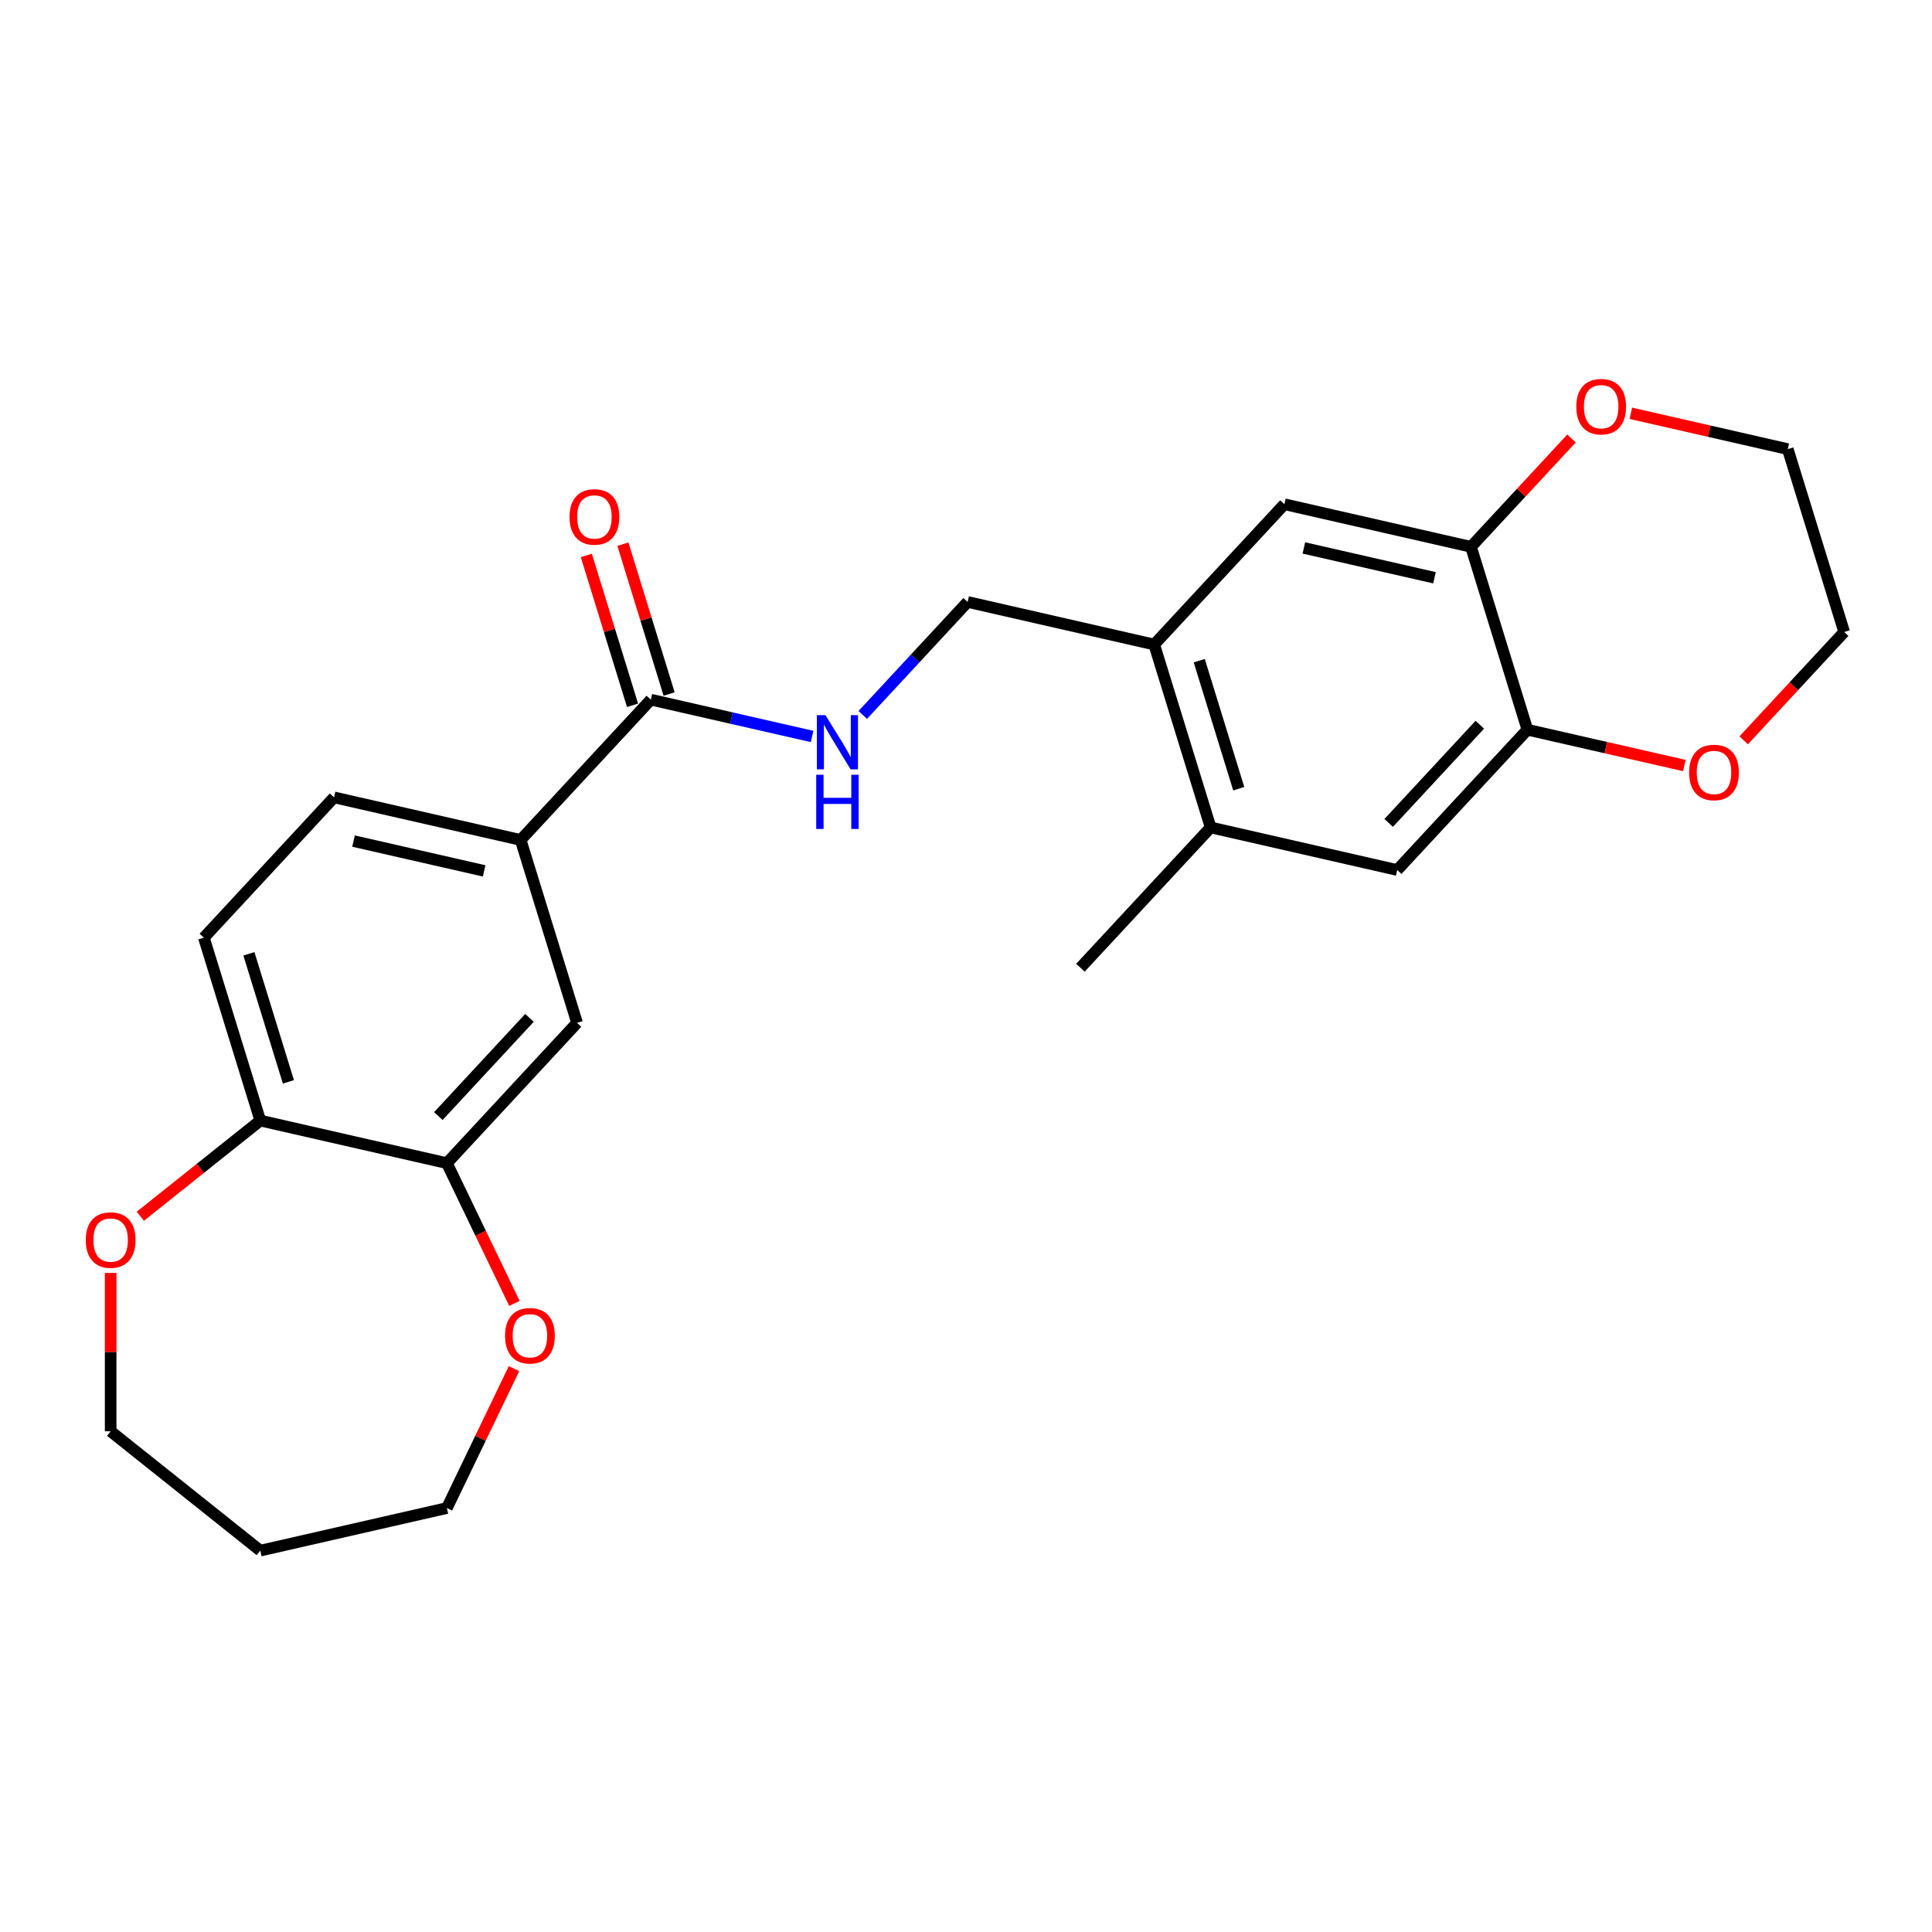 <?xml version='1.0' encoding='iso-8859-1'?>
<svg version='1.1' baseProfile='full'
              xmlns='http://www.w3.org/2000/svg'
                      xmlns:rdkit='http://www.rdkit.org/xml'
                      xmlns:xlink='http://www.w3.org/1999/xlink'
                  xml:space='preserve'
width='1000px' height='1000px' viewBox='0 0 1000 1000'>
<!-- END OF HEADER -->
<rect style='opacity:1.0;fill:#FFFFFF;stroke:none' width='1000' height='1000' x='0' y='0'> </rect>
<path class='bond-2' d='M 336.87,362.142 L 269.488,434.762' style='fill:none;fill-rule:evenodd;stroke:#000000;stroke-width:6px;stroke-linecap:butt;stroke-linejoin:miter;stroke-opacity:1' />
<path class='bond-5' d='M 336.87,362.142 L 378.603,371.667' style='fill:none;fill-rule:evenodd;stroke:#000000;stroke-width:6px;stroke-linecap:butt;stroke-linejoin:miter;stroke-opacity:1' />
<path class='bond-5' d='M 378.603,371.667 L 420.336,381.192' style='fill:none;fill-rule:evenodd;stroke:#0000FF;stroke-width:6px;stroke-linecap:butt;stroke-linejoin:miter;stroke-opacity:1' />
<path class='bond-16' d='M 346.336,359.222 L 334.373,320.439' style='fill:none;fill-rule:evenodd;stroke:#000000;stroke-width:6px;stroke-linecap:butt;stroke-linejoin:miter;stroke-opacity:1' />
<path class='bond-16' d='M 334.373,320.439 L 322.41,281.656' style='fill:none;fill-rule:evenodd;stroke:#FF0000;stroke-width:6px;stroke-linecap:butt;stroke-linejoin:miter;stroke-opacity:1' />
<path class='bond-16' d='M 327.403,365.062 L 315.44,326.279' style='fill:none;fill-rule:evenodd;stroke:#000000;stroke-width:6px;stroke-linecap:butt;stroke-linejoin:miter;stroke-opacity:1' />
<path class='bond-16' d='M 315.44,326.279 L 303.477,287.496' style='fill:none;fill-rule:evenodd;stroke:#FF0000;stroke-width:6px;stroke-linecap:butt;stroke-linejoin:miter;stroke-opacity:1' />
<path class='bond-0' d='M 761.381,283.034 L 664.799,260.989' style='fill:none;fill-rule:evenodd;stroke:#000000;stroke-width:6px;stroke-linecap:butt;stroke-linejoin:miter;stroke-opacity:1' />
<path class='bond-0' d='M 742.485,299.043 L 674.877,283.612' style='fill:none;fill-rule:evenodd;stroke:#000000;stroke-width:6px;stroke-linecap:butt;stroke-linejoin:miter;stroke-opacity:1' />
<path class='bond-14' d='M 761.381,283.034 L 787.394,254.998' style='fill:none;fill-rule:evenodd;stroke:#000000;stroke-width:6px;stroke-linecap:butt;stroke-linejoin:miter;stroke-opacity:1' />
<path class='bond-14' d='M 787.394,254.998 L 813.408,226.962' style='fill:none;fill-rule:evenodd;stroke:#FF0000;stroke-width:6px;stroke-linecap:butt;stroke-linejoin:miter;stroke-opacity:1' />
<path class='bond-26' d='M 761.381,283.034 L 790.581,377.698' style='fill:none;fill-rule:evenodd;stroke:#000000;stroke-width:6px;stroke-linecap:butt;stroke-linejoin:miter;stroke-opacity:1' />
<path class='bond-1' d='M 790.581,377.698 L 723.199,450.319' style='fill:none;fill-rule:evenodd;stroke:#000000;stroke-width:6px;stroke-linecap:butt;stroke-linejoin:miter;stroke-opacity:1' />
<path class='bond-1' d='M 765.95,375.115 L 718.782,425.949' style='fill:none;fill-rule:evenodd;stroke:#000000;stroke-width:6px;stroke-linecap:butt;stroke-linejoin:miter;stroke-opacity:1' />
<path class='bond-13' d='M 790.581,377.698 L 831.195,386.968' style='fill:none;fill-rule:evenodd;stroke:#000000;stroke-width:6px;stroke-linecap:butt;stroke-linejoin:miter;stroke-opacity:1' />
<path class='bond-13' d='M 831.195,386.968 L 871.808,396.238' style='fill:none;fill-rule:evenodd;stroke:#FF0000;stroke-width:6px;stroke-linecap:butt;stroke-linejoin:miter;stroke-opacity:1' />
<path class='bond-7' d='M 269.488,434.762 L 298.688,529.427' style='fill:none;fill-rule:evenodd;stroke:#000000;stroke-width:6px;stroke-linecap:butt;stroke-linejoin:miter;stroke-opacity:1' />
<path class='bond-17' d='M 269.488,434.762 L 172.906,412.718' style='fill:none;fill-rule:evenodd;stroke:#000000;stroke-width:6px;stroke-linecap:butt;stroke-linejoin:miter;stroke-opacity:1' />
<path class='bond-17' d='M 250.592,450.772 L 182.984,435.341' style='fill:none;fill-rule:evenodd;stroke:#000000;stroke-width:6px;stroke-linecap:butt;stroke-linejoin:miter;stroke-opacity:1' />
<path class='bond-3' d='M 231.306,602.048 L 298.688,529.427' style='fill:none;fill-rule:evenodd;stroke:#000000;stroke-width:6px;stroke-linecap:butt;stroke-linejoin:miter;stroke-opacity:1' />
<path class='bond-3' d='M 226.889,577.678 L 274.057,526.844' style='fill:none;fill-rule:evenodd;stroke:#000000;stroke-width:6px;stroke-linecap:butt;stroke-linejoin:miter;stroke-opacity:1' />
<path class='bond-12' d='M 231.306,602.048 L 248.785,638.344' style='fill:none;fill-rule:evenodd;stroke:#000000;stroke-width:6px;stroke-linecap:butt;stroke-linejoin:miter;stroke-opacity:1' />
<path class='bond-12' d='M 248.785,638.344 L 266.265,674.64' style='fill:none;fill-rule:evenodd;stroke:#FF0000;stroke-width:6px;stroke-linecap:butt;stroke-linejoin:miter;stroke-opacity:1' />
<path class='bond-25' d='M 231.306,602.048 L 134.724,580.004' style='fill:none;fill-rule:evenodd;stroke:#000000;stroke-width:6px;stroke-linecap:butt;stroke-linejoin:miter;stroke-opacity:1' />
<path class='bond-4' d='M 597.417,333.61 L 500.834,311.566' style='fill:none;fill-rule:evenodd;stroke:#000000;stroke-width:6px;stroke-linecap:butt;stroke-linejoin:miter;stroke-opacity:1' />
<path class='bond-6' d='M 597.417,333.61 L 664.799,260.989' style='fill:none;fill-rule:evenodd;stroke:#000000;stroke-width:6px;stroke-linecap:butt;stroke-linejoin:miter;stroke-opacity:1' />
<path class='bond-9' d='M 597.417,333.61 L 626.617,428.275' style='fill:none;fill-rule:evenodd;stroke:#000000;stroke-width:6px;stroke-linecap:butt;stroke-linejoin:miter;stroke-opacity:1' />
<path class='bond-9' d='M 620.73,341.97 L 641.17,408.235' style='fill:none;fill-rule:evenodd;stroke:#000000;stroke-width:6px;stroke-linecap:butt;stroke-linejoin:miter;stroke-opacity:1' />
<path class='bond-11' d='M 446.569,370.05 L 473.701,340.808' style='fill:none;fill-rule:evenodd;stroke:#0000FF;stroke-width:6px;stroke-linecap:butt;stroke-linejoin:miter;stroke-opacity:1' />
<path class='bond-11' d='M 473.701,340.808 L 500.834,311.566' style='fill:none;fill-rule:evenodd;stroke:#000000;stroke-width:6px;stroke-linecap:butt;stroke-linejoin:miter;stroke-opacity:1' />
<path class='bond-8' d='M 723.199,450.319 L 626.617,428.275' style='fill:none;fill-rule:evenodd;stroke:#000000;stroke-width:6px;stroke-linecap:butt;stroke-linejoin:miter;stroke-opacity:1' />
<path class='bond-22' d='M 626.617,428.275 L 559.235,500.895' style='fill:none;fill-rule:evenodd;stroke:#000000;stroke-width:6px;stroke-linecap:butt;stroke-linejoin:miter;stroke-opacity:1' />
<path class='bond-10' d='M 134.724,580.004 L 105.523,485.339' style='fill:none;fill-rule:evenodd;stroke:#000000;stroke-width:6px;stroke-linecap:butt;stroke-linejoin:miter;stroke-opacity:1' />
<path class='bond-10' d='M 149.277,559.964 L 128.837,493.698' style='fill:none;fill-rule:evenodd;stroke:#000000;stroke-width:6px;stroke-linecap:butt;stroke-linejoin:miter;stroke-opacity:1' />
<path class='bond-15' d='M 134.724,580.004 L 103.675,604.764' style='fill:none;fill-rule:evenodd;stroke:#000000;stroke-width:6px;stroke-linecap:butt;stroke-linejoin:miter;stroke-opacity:1' />
<path class='bond-15' d='M 103.675,604.764 L 72.626,629.525' style='fill:none;fill-rule:evenodd;stroke:#FF0000;stroke-width:6px;stroke-linecap:butt;stroke-linejoin:miter;stroke-opacity:1' />
<path class='bond-20' d='M 266.055,708.402 L 248.68,744.48' style='fill:none;fill-rule:evenodd;stroke:#FF0000;stroke-width:6px;stroke-linecap:butt;stroke-linejoin:miter;stroke-opacity:1' />
<path class='bond-20' d='M 248.68,744.48 L 231.306,780.559' style='fill:none;fill-rule:evenodd;stroke:#000000;stroke-width:6px;stroke-linecap:butt;stroke-linejoin:miter;stroke-opacity:1' />
<path class='bond-23' d='M 902.519,383.194 L 928.532,355.158' style='fill:none;fill-rule:evenodd;stroke:#FF0000;stroke-width:6px;stroke-linecap:butt;stroke-linejoin:miter;stroke-opacity:1' />
<path class='bond-23' d='M 928.532,355.158 L 954.545,327.122' style='fill:none;fill-rule:evenodd;stroke:#000000;stroke-width:6px;stroke-linecap:butt;stroke-linejoin:miter;stroke-opacity:1' />
<path class='bond-24' d='M 844.118,213.918 L 884.732,223.187' style='fill:none;fill-rule:evenodd;stroke:#FF0000;stroke-width:6px;stroke-linecap:butt;stroke-linejoin:miter;stroke-opacity:1' />
<path class='bond-24' d='M 884.732,223.187 L 925.345,232.457' style='fill:none;fill-rule:evenodd;stroke:#000000;stroke-width:6px;stroke-linecap:butt;stroke-linejoin:miter;stroke-opacity:1' />
<path class='bond-21' d='M 57.271,658.869 L 57.271,699.853' style='fill:none;fill-rule:evenodd;stroke:#FF0000;stroke-width:6px;stroke-linecap:butt;stroke-linejoin:miter;stroke-opacity:1' />
<path class='bond-21' d='M 57.271,699.853 L 57.271,740.836' style='fill:none;fill-rule:evenodd;stroke:#000000;stroke-width:6px;stroke-linecap:butt;stroke-linejoin:miter;stroke-opacity:1' />
<path class='bond-18' d='M 172.906,412.718 L 105.523,485.339' style='fill:none;fill-rule:evenodd;stroke:#000000;stroke-width:6px;stroke-linecap:butt;stroke-linejoin:miter;stroke-opacity:1' />
<path class='bond-19' d='M 134.724,802.603 L 231.306,780.559' style='fill:none;fill-rule:evenodd;stroke:#000000;stroke-width:6px;stroke-linecap:butt;stroke-linejoin:miter;stroke-opacity:1' />
<path class='bond-27' d='M 134.724,802.603 L 57.271,740.836' style='fill:none;fill-rule:evenodd;stroke:#000000;stroke-width:6px;stroke-linecap:butt;stroke-linejoin:miter;stroke-opacity:1' />
<path class='bond-28' d='M 954.545,327.122 L 925.345,232.457' style='fill:none;fill-rule:evenodd;stroke:#000000;stroke-width:6px;stroke-linecap:butt;stroke-linejoin:miter;stroke-opacity:1' />
<path  class='atom-6' d='M 427.251 370.158
L 436.444 385.018
Q 437.355 386.484, 438.822 389.139
Q 440.288 391.794, 440.367 391.953
L 440.367 370.158
L 444.092 370.158
L 444.092 398.214
L 440.248 398.214
L 430.381 381.967
Q 429.232 380.065, 428.004 377.886
Q 426.815 375.706, 426.458 375.032
L 426.458 398.214
L 422.812 398.214
L 422.812 370.158
L 427.251 370.158
' fill='#0000FF'/>
<path  class='atom-6' d='M 422.476 401.019
L 426.28 401.019
L 426.28 412.947
L 440.625 412.947
L 440.625 401.019
L 444.429 401.019
L 444.429 429.075
L 440.625 429.075
L 440.625 416.117
L 426.28 416.117
L 426.28 429.075
L 422.476 429.075
L 422.476 401.019
' fill='#0000FF'/>
<path  class='atom-13' d='M 261.411 691.383
Q 261.411 684.646, 264.739 680.882
Q 268.068 677.117, 274.289 677.117
Q 280.511 677.117, 283.839 680.882
Q 287.168 684.646, 287.168 691.383
Q 287.168 698.198, 283.8 702.082
Q 280.431 705.925, 274.289 705.925
Q 268.107 705.925, 264.739 702.082
Q 261.411 698.238, 261.411 691.383
M 274.289 702.755
Q 278.569 702.755, 280.867 699.902
Q 283.205 697.01, 283.205 691.383
Q 283.205 685.875, 280.867 683.101
Q 278.569 680.287, 274.289 680.287
Q 270.01 680.287, 267.672 683.061
Q 265.373 685.835, 265.373 691.383
Q 265.373 697.049, 267.672 699.902
Q 270.01 702.755, 274.289 702.755
' fill='#FF0000'/>
<path  class='atom-14' d='M 874.285 399.822
Q 874.285 393.085, 877.613 389.321
Q 880.942 385.556, 887.163 385.556
Q 893.385 385.556, 896.713 389.321
Q 900.042 393.085, 900.042 399.822
Q 900.042 406.638, 896.674 410.521
Q 893.306 414.365, 887.163 414.365
Q 880.982 414.365, 877.613 410.521
Q 874.285 406.677, 874.285 399.822
M 887.163 411.195
Q 891.443 411.195, 893.741 408.342
Q 896.079 405.449, 896.079 399.822
Q 896.079 394.314, 893.741 391.54
Q 891.443 388.727, 887.163 388.727
Q 882.884 388.727, 880.546 391.5
Q 878.247 394.274, 878.247 399.822
Q 878.247 405.488, 880.546 408.342
Q 882.884 411.195, 887.163 411.195
' fill='#FF0000'/>
<path  class='atom-15' d='M 815.884 210.492
Q 815.884 203.756, 819.213 199.991
Q 822.542 196.227, 828.763 196.227
Q 834.984 196.227, 838.313 199.991
Q 841.642 203.756, 841.642 210.492
Q 841.642 217.308, 838.273 221.191
Q 834.905 225.035, 828.763 225.035
Q 822.581 225.035, 819.213 221.191
Q 815.884 217.348, 815.884 210.492
M 828.763 221.865
Q 833.043 221.865, 835.341 219.012
Q 837.679 216.119, 837.679 210.492
Q 837.679 204.984, 835.341 202.21
Q 833.043 199.397, 828.763 199.397
Q 824.483 199.397, 822.145 202.171
Q 819.847 204.944, 819.847 210.492
Q 819.847 216.159, 822.145 219.012
Q 824.483 221.865, 828.763 221.865
' fill='#FF0000'/>
<path  class='atom-16' d='M 44.392 641.85
Q 44.392 635.113, 47.721 631.349
Q 51.049 627.584, 57.271 627.584
Q 63.492 627.584, 66.821 631.349
Q 70.149 635.113, 70.149 641.85
Q 70.149 648.665, 66.781 652.549
Q 63.413 656.392, 57.271 656.392
Q 51.089 656.392, 47.721 652.549
Q 44.392 648.705, 44.392 641.85
M 57.271 653.222
Q 61.55 653.222, 63.849 650.369
Q 66.187 647.476, 66.187 641.85
Q 66.187 636.341, 63.849 633.568
Q 61.55 630.754, 57.271 630.754
Q 52.991 630.754, 50.653 633.528
Q 48.355 636.302, 48.355 641.85
Q 48.355 647.516, 50.653 650.369
Q 52.991 653.222, 57.271 653.222
' fill='#FF0000'/>
<path  class='atom-17' d='M 294.791 267.556
Q 294.791 260.82, 298.12 257.055
Q 301.448 253.291, 307.67 253.291
Q 313.891 253.291, 317.22 257.055
Q 320.548 260.82, 320.548 267.556
Q 320.548 274.372, 317.18 278.255
Q 313.812 282.099, 307.67 282.099
Q 301.488 282.099, 298.12 278.255
Q 294.791 274.412, 294.791 267.556
M 307.67 278.929
Q 311.949 278.929, 314.248 276.076
Q 316.586 273.183, 316.586 267.556
Q 316.586 262.048, 314.248 259.274
Q 311.949 256.461, 307.67 256.461
Q 303.39 256.461, 301.052 259.235
Q 298.754 262.009, 298.754 267.556
Q 298.754 273.223, 301.052 276.076
Q 303.39 278.929, 307.67 278.929
' fill='#FF0000'/>
</svg>
